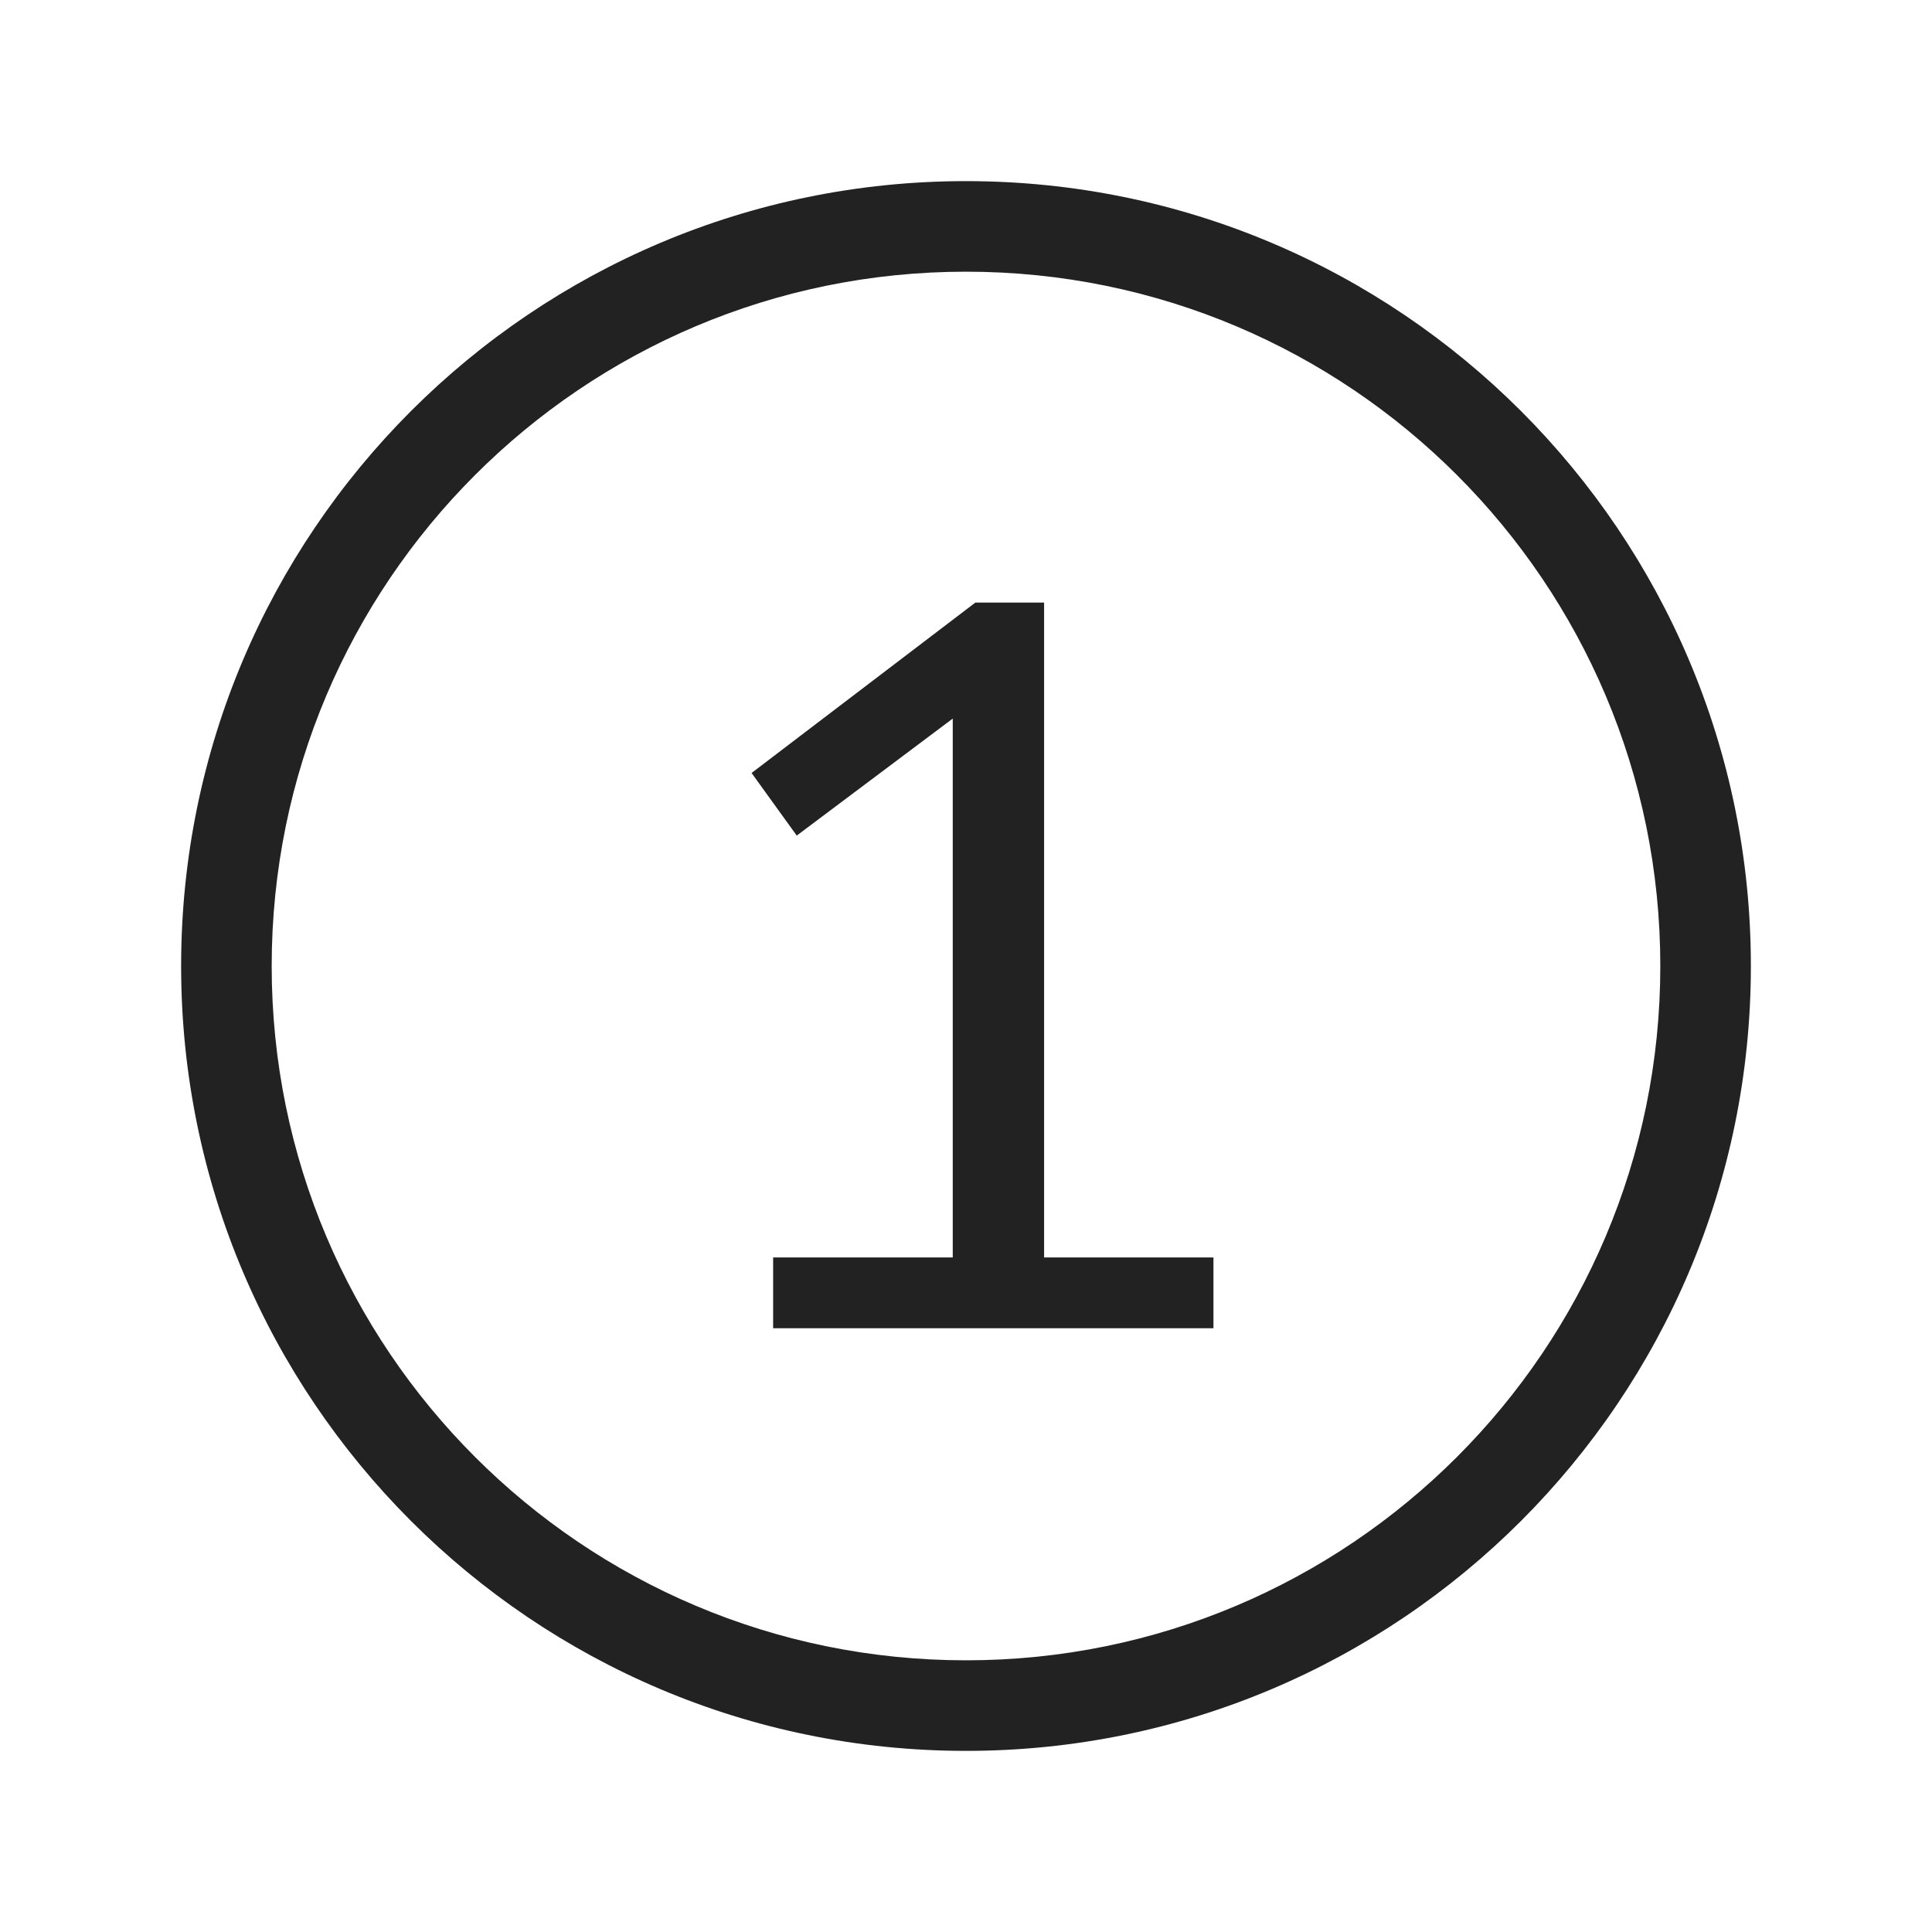 <svg width="64" height="64" viewBox="0 0 64 64" fill="none" xmlns="http://www.w3.org/2000/svg">
<path d="M34.587 41.654V19.962H32.309L24.897 25.606L26.393 27.68L31.561 23.804V41.654H25.611V44H40.197V41.654H34.587Z" fill="#222222"/>
<path fill-rule="evenodd" clip-rule="evenodd" d="M32 6C17.641 6 6 17.641 6 32C6 46.359 17.641 58 32 58C46.359 58 58 46.359 58 32C58 17.641 46.359 6 32 6ZM9 32C9 19.297 19.297 9 32 9C44.703 9 55 19.297 55 32C55 44.703 44.703 55 32 55C19.297 55 9 44.703 9 32Z" fill="#222222"/>
</svg>
